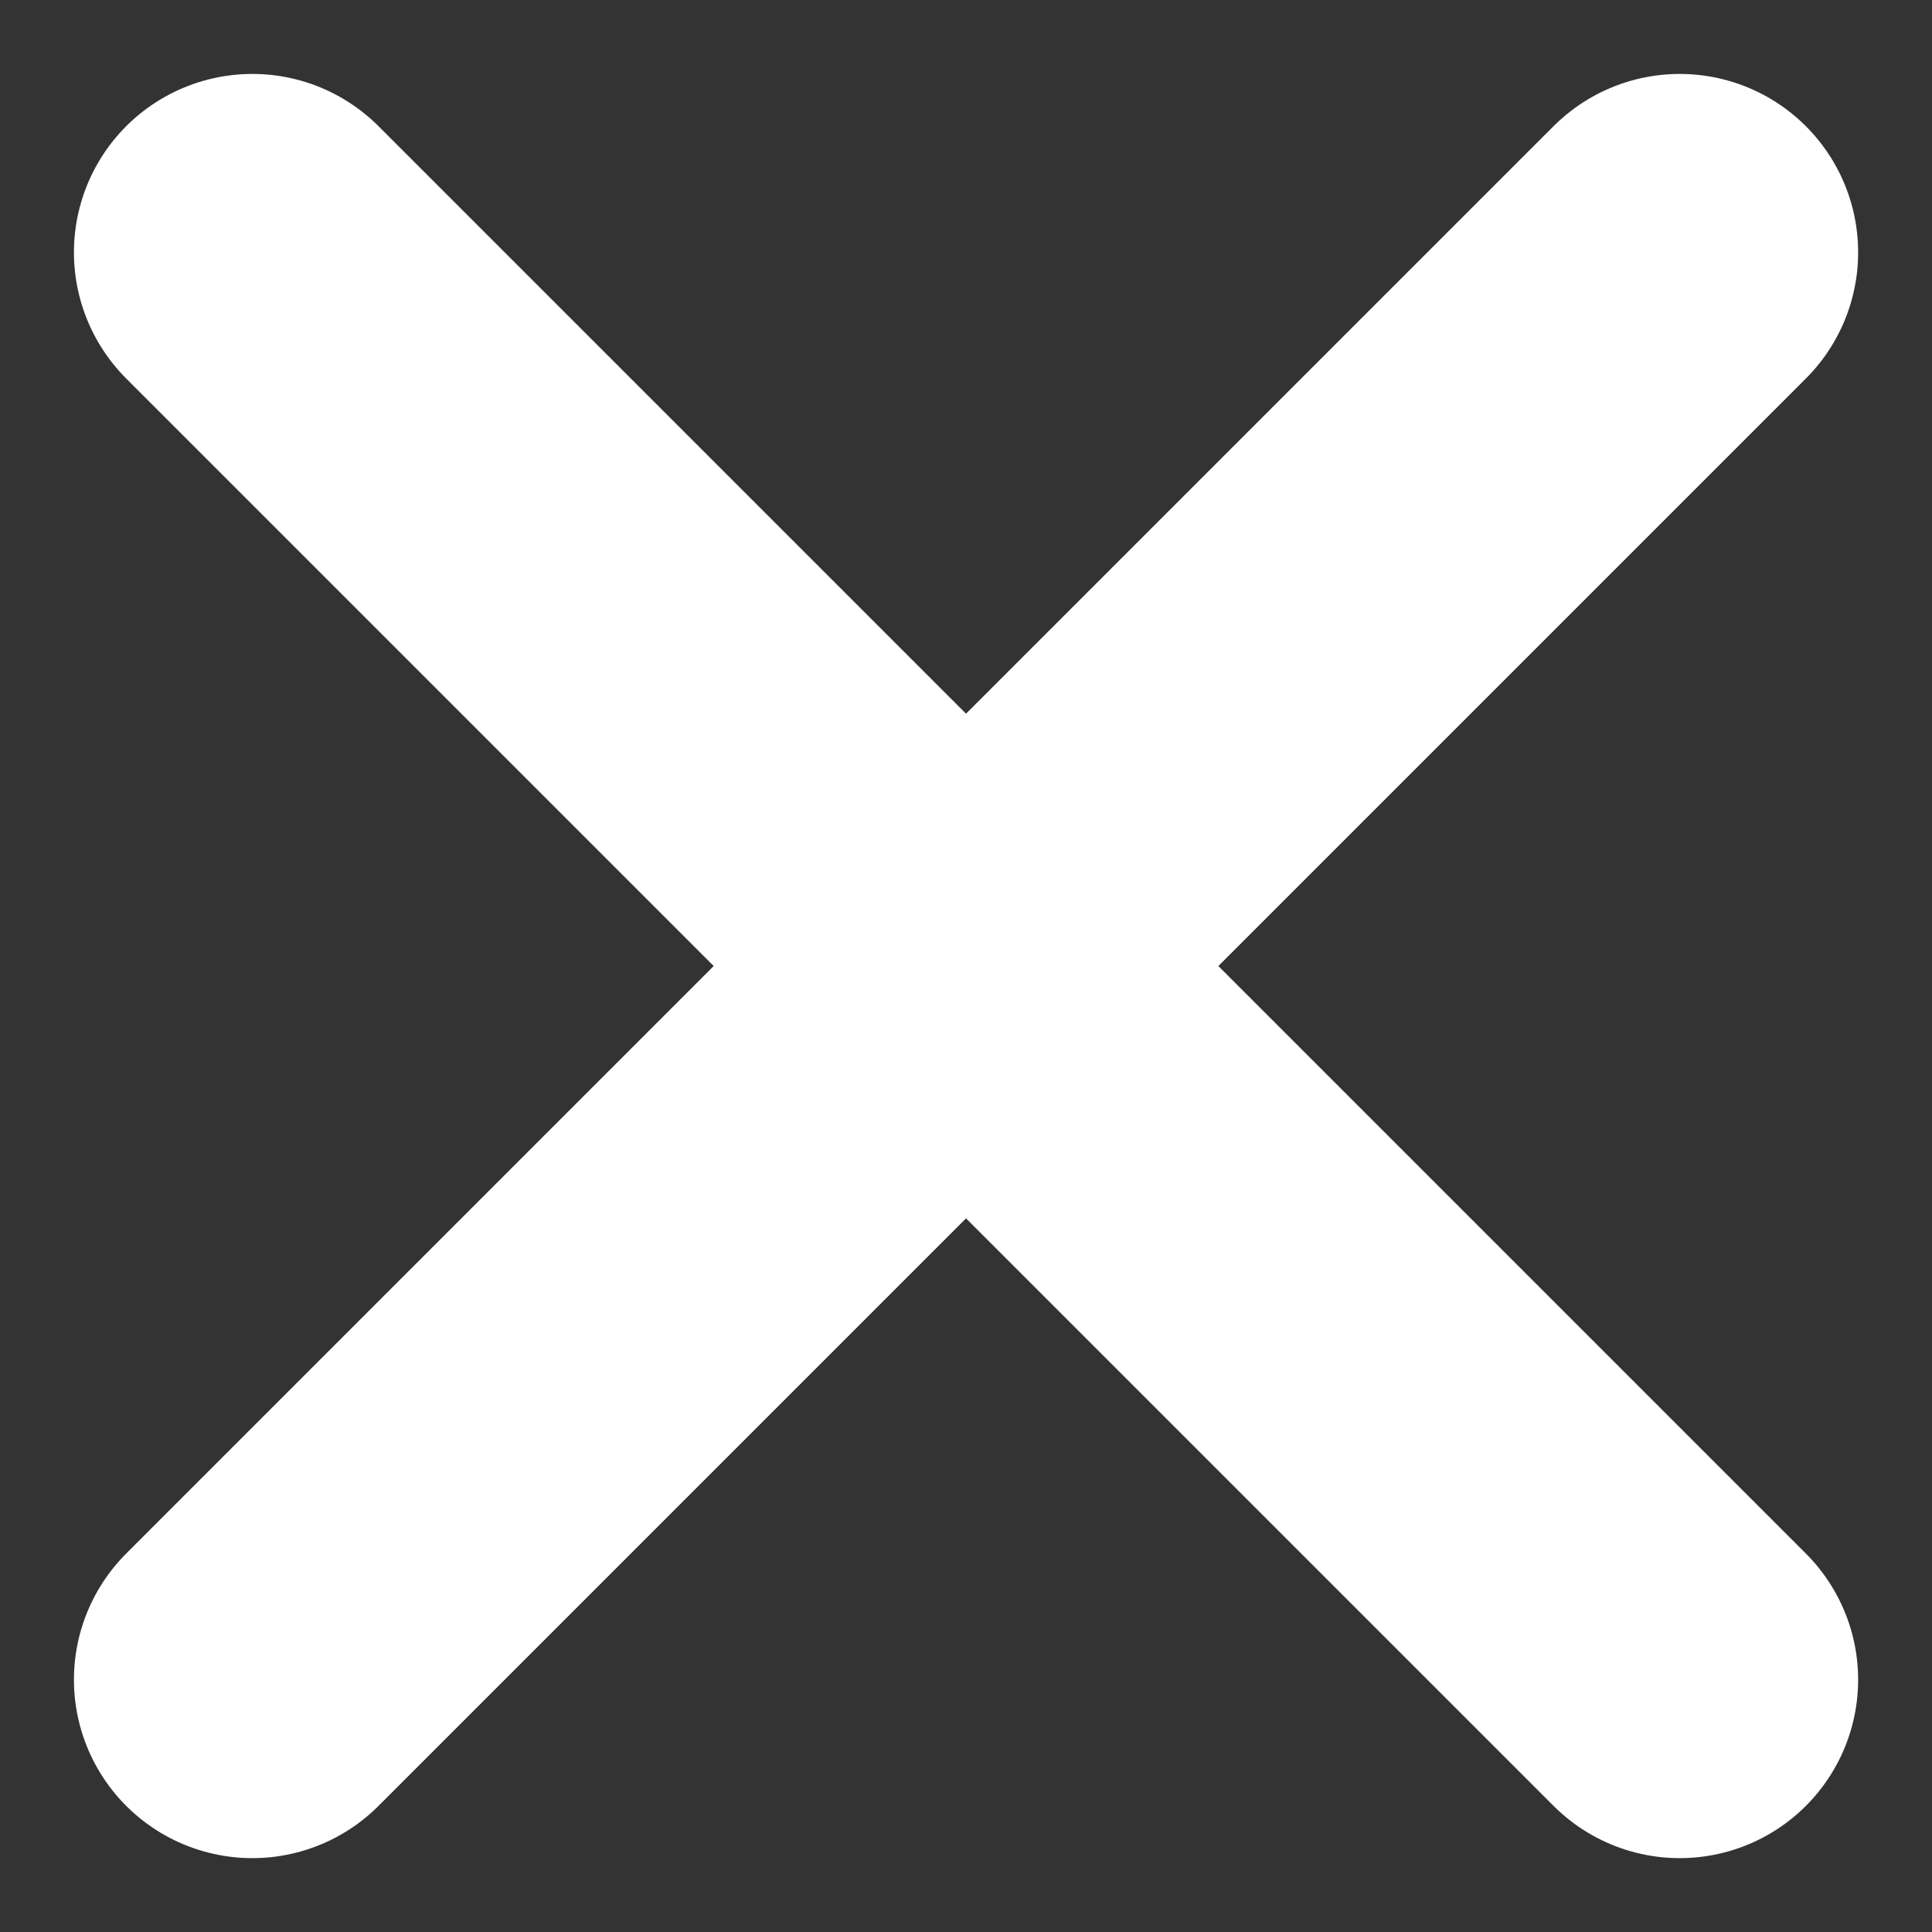 <svg xmlns="http://www.w3.org/2000/svg" width="27.071" height="27.071" viewBox="0 0 27.071 27.071">
  <rect x="0" y="0" width="27.071" height="27.071" fill="#333333" stroke="none"/>
  <g id="close-icon" transform="translate(-1644.964 -97.964)">
    <line id="Line_11" data-name="Line 11" y1="20" x2="20" transform="translate(1648.5 101.5)" fill="none" stroke="#fff" stroke-linecap="round" stroke-width="5"/>
    <line id="Line_14" data-name="Line 14" x1="20" y1="20" transform="translate(1648.5 101.5)" fill="none" stroke="#fff" stroke-linecap="round" stroke-width="5"/>
  </g>
</svg>
